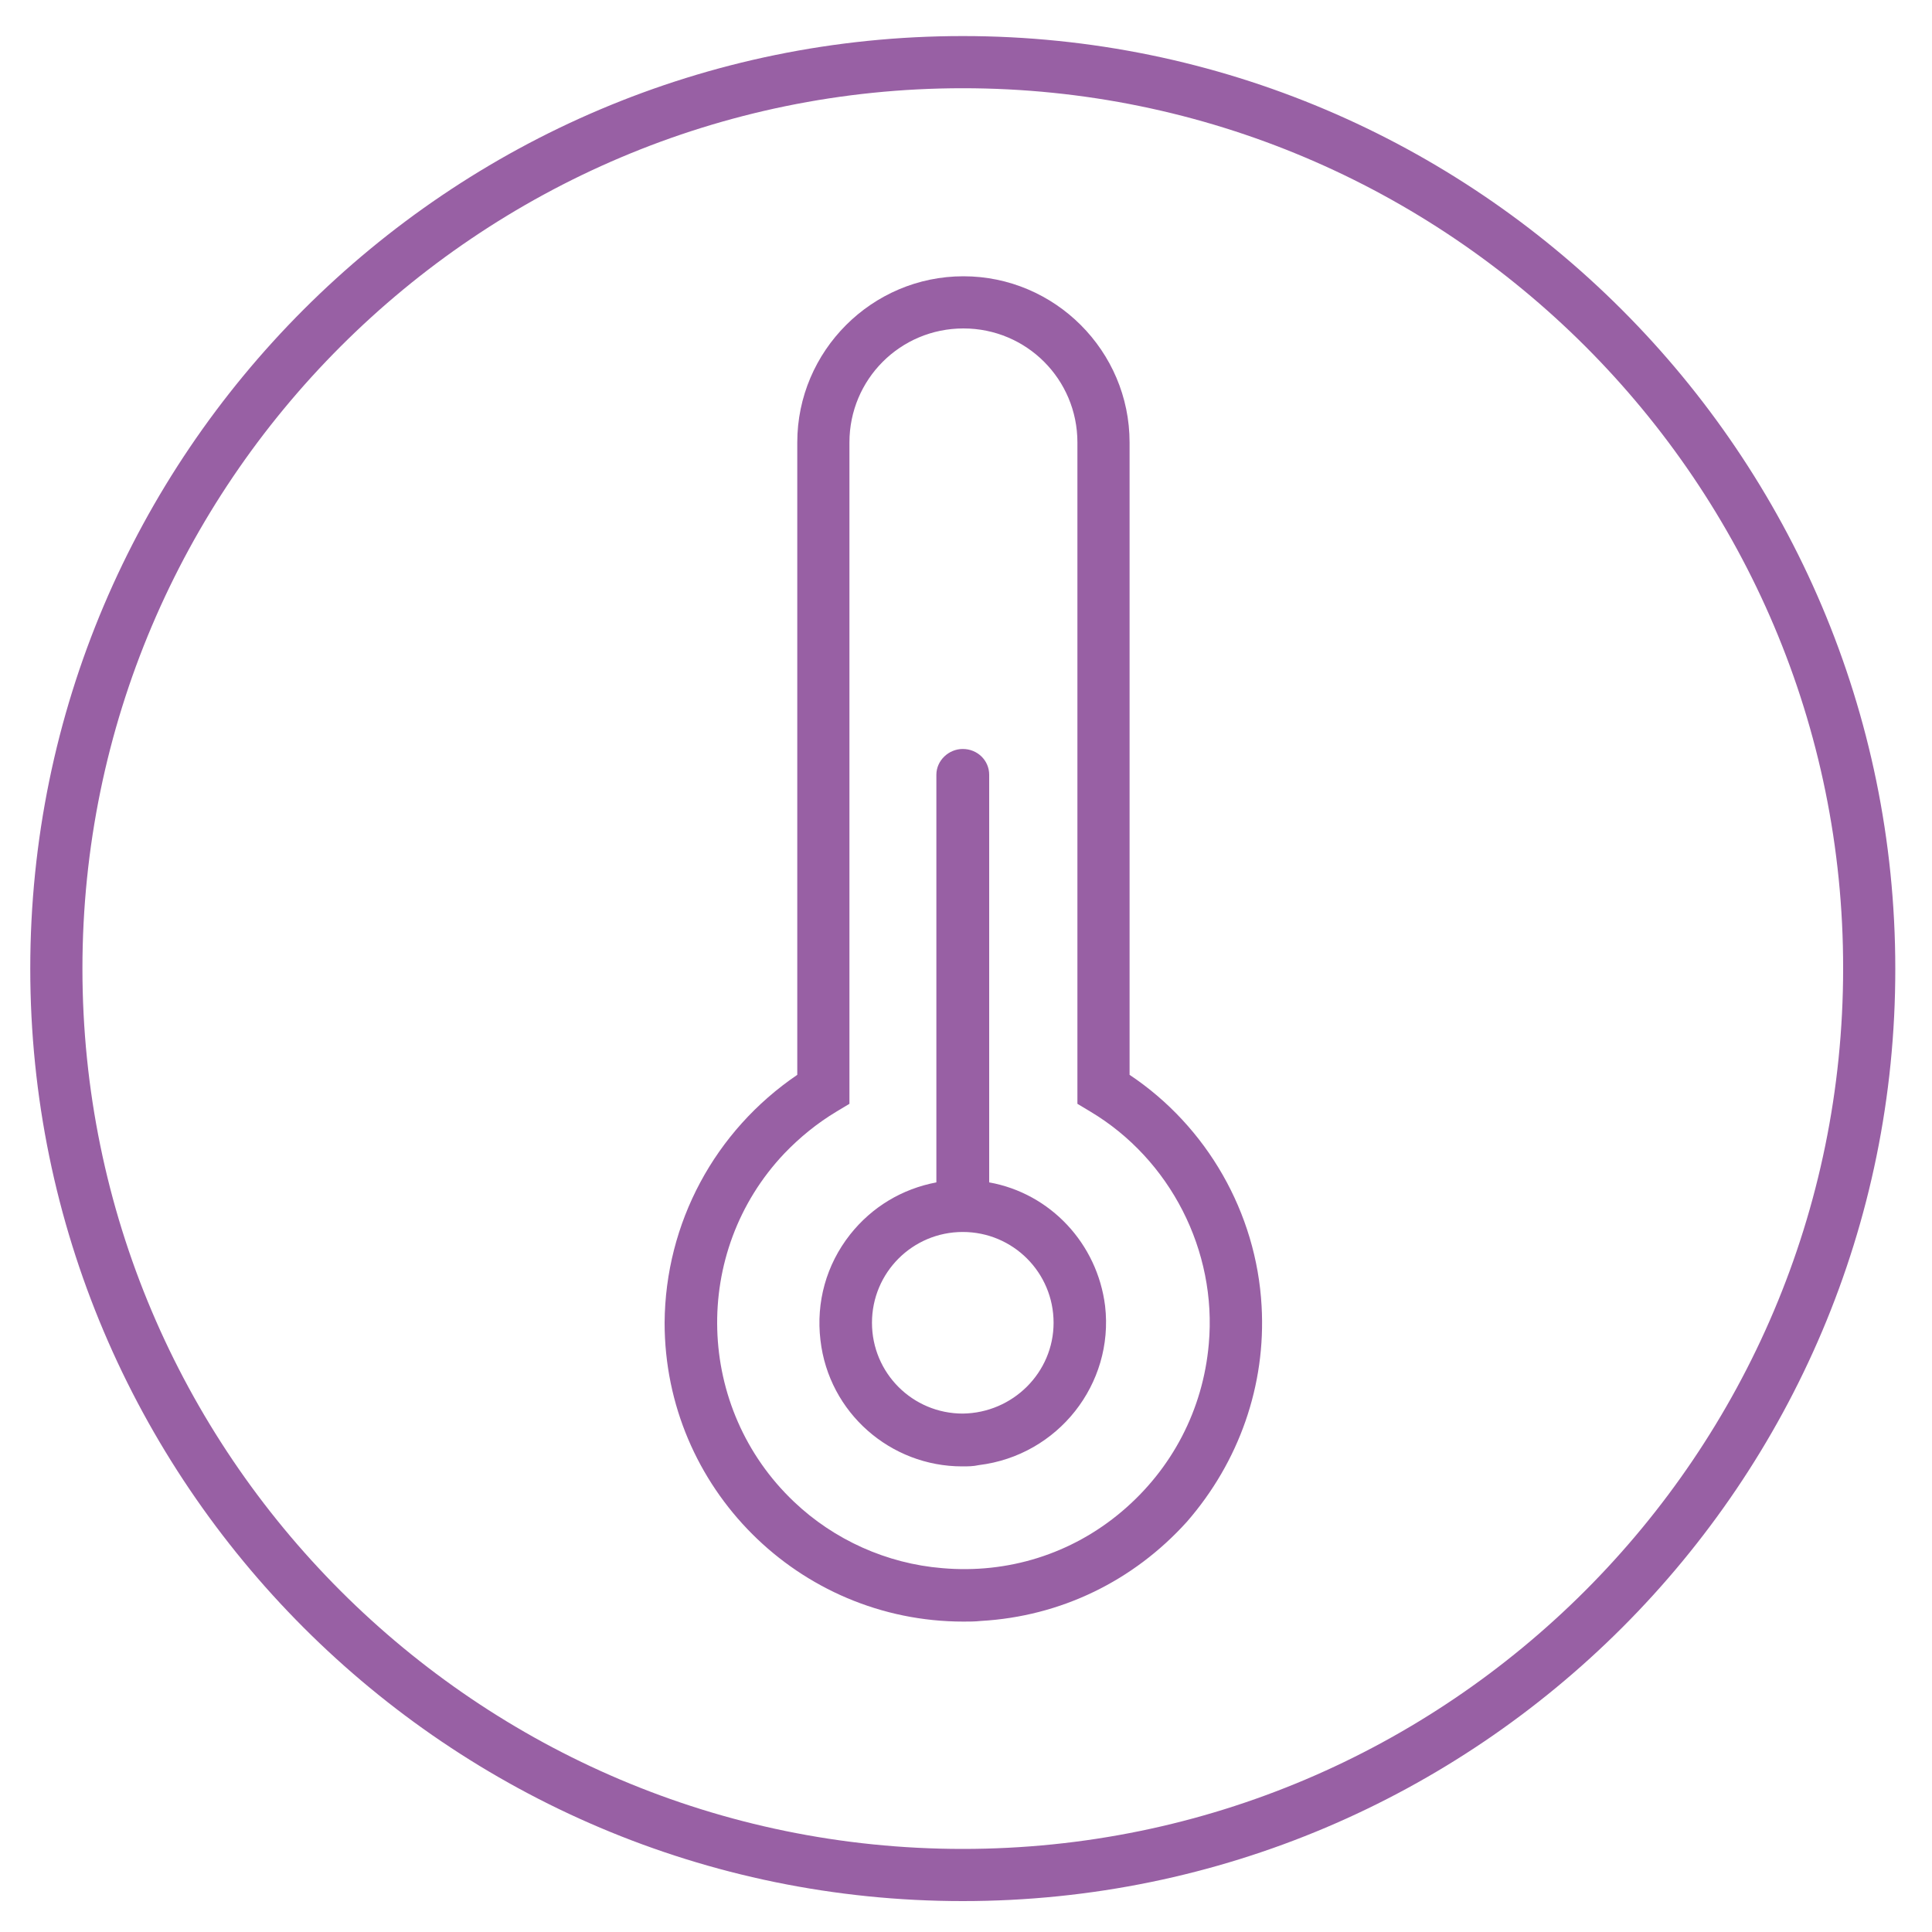 <?xml version="1.0" encoding="utf-8"?>
<!-- Generator: Adobe Illustrator 27.3.1, SVG Export Plug-In . SVG Version: 6.00 Build 0)  -->
<svg version="1.1" id="Layer_1" xmlns="http://www.w3.org/2000/svg" xmlns:xlink="http://www.w3.org/1999/xlink" x="0px" y="0px"
	 viewBox="0 0 300 300" style="enable-background:new 0 0 300 300;" xml:space="preserve">
<style type="text/css">
	.st0{clip-path:url(#SVGID_00000050631093325027603080000006690082008643895973_);fill:#9860A4;}
</style>
<g>
	<defs>
		<rect id="SVGID_1_" x="1.5" y="2.3" width="296.1" height="296.1"/>
	</defs>
	<clipPath id="SVGID_00000183935502515197098080000002562610752263117758_">
		<use xlink:href="#SVGID_1_"  style="overflow:visible;"/>
	</clipPath>
	<path style="clip-path:url(#SVGID_00000183935502515197098080000002562610752263117758_);fill:#9860A4;" d="M149.5,295.2
		c-79.9,0-144.8-65-144.8-144.8c0-79.9,65-144.8,144.8-144.8s144.8,65,144.8,144.8C294.4,230.2,229.4,295.2,149.5,295.2 M149.5,13.7
		C74.2,13.7,12.8,75,12.8,150.4c0,75.4,61.3,136.7,136.7,136.7s136.7-61.3,136.7-136.7C286.3,75,224.9,13.7,149.5,13.7"/>
	<path style="clip-path:url(#SVGID_00000183935502515197098080000002562610752263117758_);fill:#9860A4;" d="M195.9,202.8
		c-0.8-14.5-8.5-27.9-20.5-35.9V68.7c0-14.2-11.6-25.8-25.8-25.8c-14.2,0-25.8,11.6-25.8,25.8v98.2c-12.8,8.7-20.5,23-20.6,38.5
		c0,25.6,20.8,46.4,46.4,46.4c0.9,0,1.8,0,2.7-0.1c12.4-0.7,23.7-6.2,32-15.4C192.4,227,196.6,215.1,195.9,202.8 M187.7,208.7
		L187.7,208.7c-0.9,10.2-5.7,19.4-13.5,26s-17.7,9.7-27.9,8.8c-8.6-0.7-16.8-4.4-23-10.3c-15.3-14.5-16-38.8-1.5-54.1
		c2.4-2.5,5.1-4.7,8.1-6.5l2-1.2V68.7c0-9.8,7.9-17.7,17.7-17.7s17.7,7.9,17.7,17.7v102.7l2,1.2C181.7,180,189,194.2,187.7,208.7
		 M171.6,202.8c-1.2-9.7-8.5-17.5-18-19.2v-63.3c0,0,0,0,0,0c0-2.2-1.8-4-4.1-4c-2.2,0-4.1,1.8-4.1,4h0v63.3c-5.3,1-10,3.8-13.4,8.1
		c-3.7,4.7-5.3,10.5-4.6,16.4c1.3,11.3,10.9,19.6,22,19.6c0.9,0,1.7,0,2.6-0.2C164.3,226,173,214.9,171.6,202.8 M149.5,219.5
		c-7.8,0-14.1-6.3-14.1-14.1c0-7.8,6.3-14.1,14.1-14.1c7.8,0,14.1,6.3,14.1,14.1C163.6,213.1,157.3,219.4,149.5,219.5"/>
</g>
</svg>
